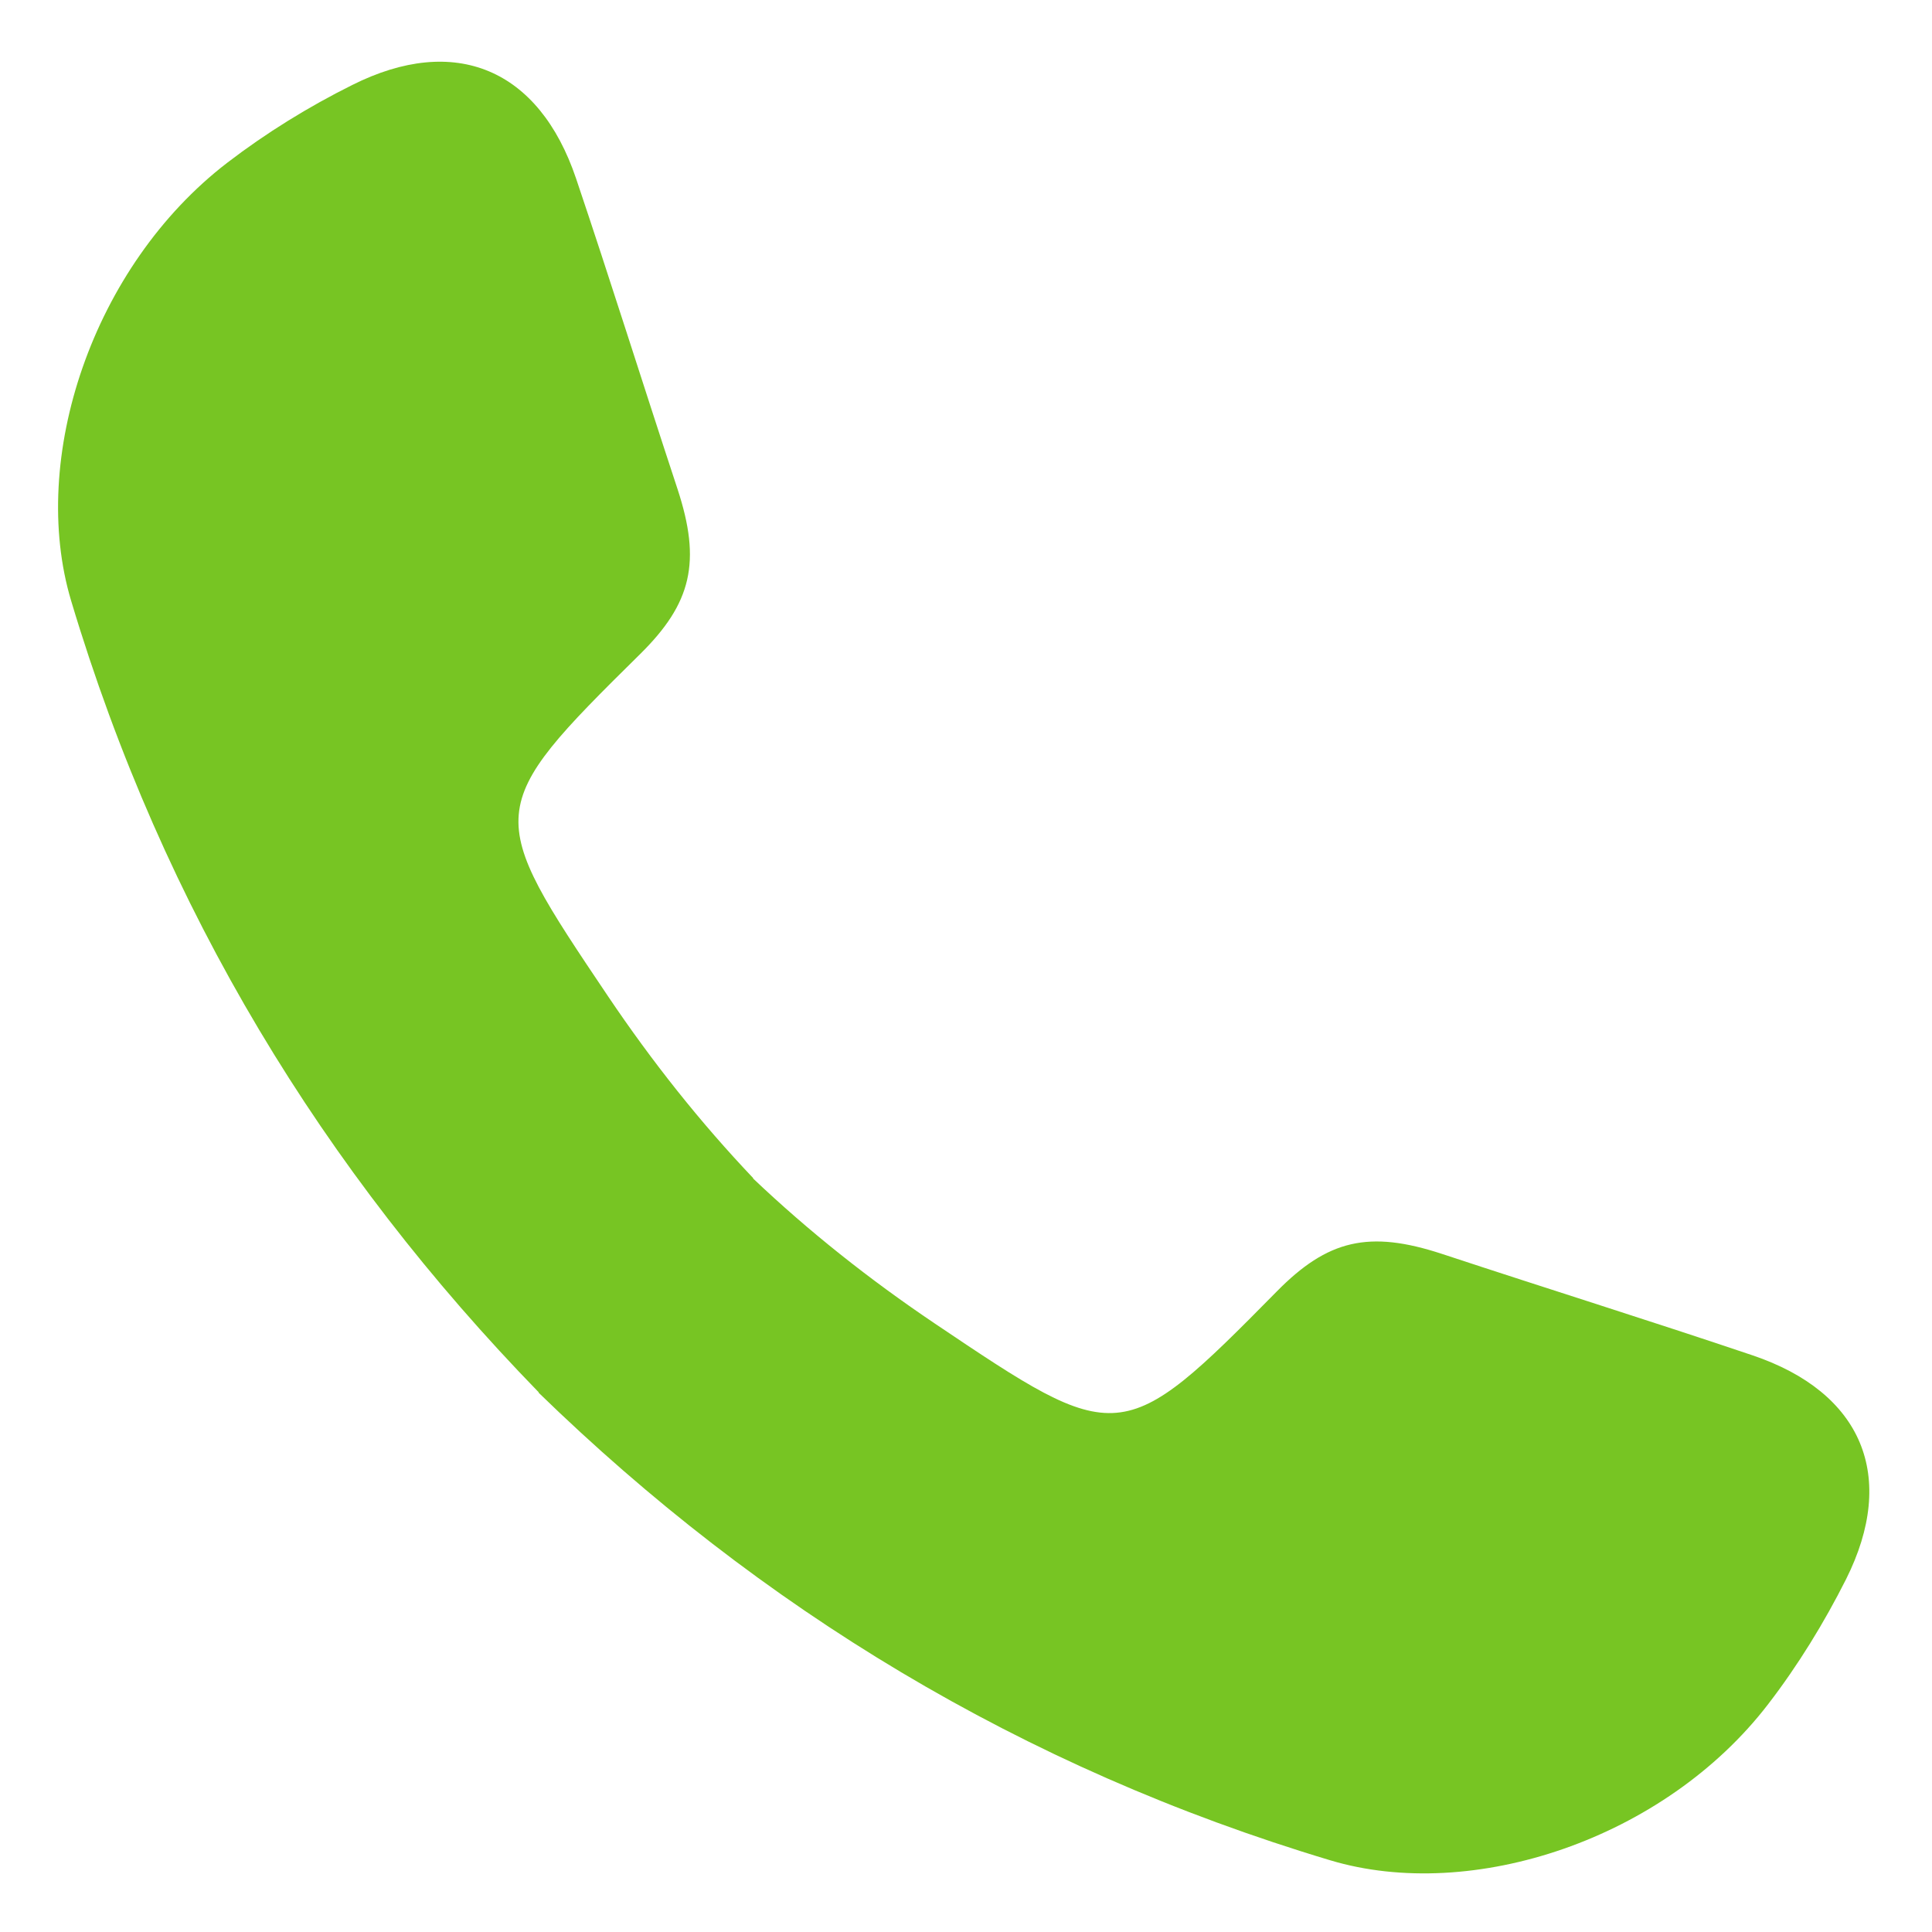 <?xml version="1.0" encoding="utf-8"?>
<!-- Generator: Adobe Illustrator 16.0.0, SVG Export Plug-In . SVG Version: 6.00 Build 0)  -->
<!DOCTYPE svg PUBLIC "-//W3C//DTD SVG 1.1//EN" "http://www.w3.org/Graphics/SVG/1.1/DTD/svg11.dtd">
<svg version="1.1" id="Layer_1" xmlns="http://www.w3.org/2000/svg" xmlns:xlink="http://www.w3.org/1999/xlink" x="0px" y="0px"
	 width="16px" height="16px" viewBox="0 0 16 16" enable-background="new 0 0 16 16" xml:space="preserve">
<path fill-rule="evenodd" clip-rule="evenodd" fill="#77C523" d="M14.513,11.224c-0.854-0.288-1.644-0.534-2.569-0.839
	c-0.607-0.2-0.949-0.118-1.371,0.311c-1.283,1.302-1.312,1.287-2.831,0.265c-0.542-0.365-1.045-0.764-1.506-1.202l0.002-0.002
	C5.799,9.295,5.4,8.792,5.035,8.25C4.013,6.73,3.998,6.702,5.3,5.418c0.428-0.422,0.51-0.764,0.31-1.371
	C5.305,3.122,5.059,2.333,4.771,1.479c-0.307-0.91-1.003-1.202-1.854-0.775C2.555,0.884,2.204,1.101,1.883,1.347
	C0.764,2.206,0.237,3.8,0.589,4.975c0.767,2.561,2.091,4.724,3.873,6.556L4.46,11.533c1.832,1.782,3.995,3.105,6.556,3.873
	c1.175,0.353,2.769-0.174,3.628-1.294c0.246-0.32,0.462-0.672,0.644-1.033C15.715,12.227,15.423,11.531,14.513,11.224z"/>
<path display="none" fill-rule="evenodd" clip-rule="evenodd" fill="#77C523" d="M184.207-21.313H109.09
	c-1.566,0-2.835,1.27-2.835,2.834c0,18.435,0,36.731,0,55.18c0,1.564,1.269,2.834,2.835,2.834c25.173,0,50.151,0,75.117,0
	c1.565,0,2.833-1.27,2.833-2.834c0-18.485,0-36.821,0-55.18C187.04-20.044,185.772-21.313,184.207-21.313z M116.535-15.508
	c20.225,0,40.45,0,60.676,0c0.172,0.206,0.346,0.412,0.518,0.618c-9.374,9.213-18.736,18.44-28.137,27.628
	c-1.644,1.605-3.802,1.642-5.432,0.082c-9.495-9.088-18.951-18.216-28.421-27.331C116.005-14.844,116.27-15.176,116.535-15.508z
	 M112.035-10.512c6.585,6.335,13.291,12.786,20.229,19.459c-7.017,6.52-13.933,12.945-20.229,18.794
	C112.035,15.771,112.035,2.45,112.035-10.512z M115.969,33.782c7.242-6.766,14.104-13.18,21.208-19.815
	c2.22,1.925,4.572,5.683,9.371,5.798c4.892,0.119,7.489-3.307,9.924-5.673c7.015,6.537,13.824,12.882,21.13,19.69
	C156.727,33.782,136.667,33.782,115.969,33.782z M181.416,28.589c-6.591-6.18-13.366-12.531-20.111-18.856
	c6.997-6.797,13.657-13.266,20.111-19.535C181.416,2.807,181.416,15.923,181.416,28.589z"/>
<g>
</g>
<g>
</g>
<g>
</g>
<g>
</g>
<g>
</g>
<g>
</g>
</svg>
